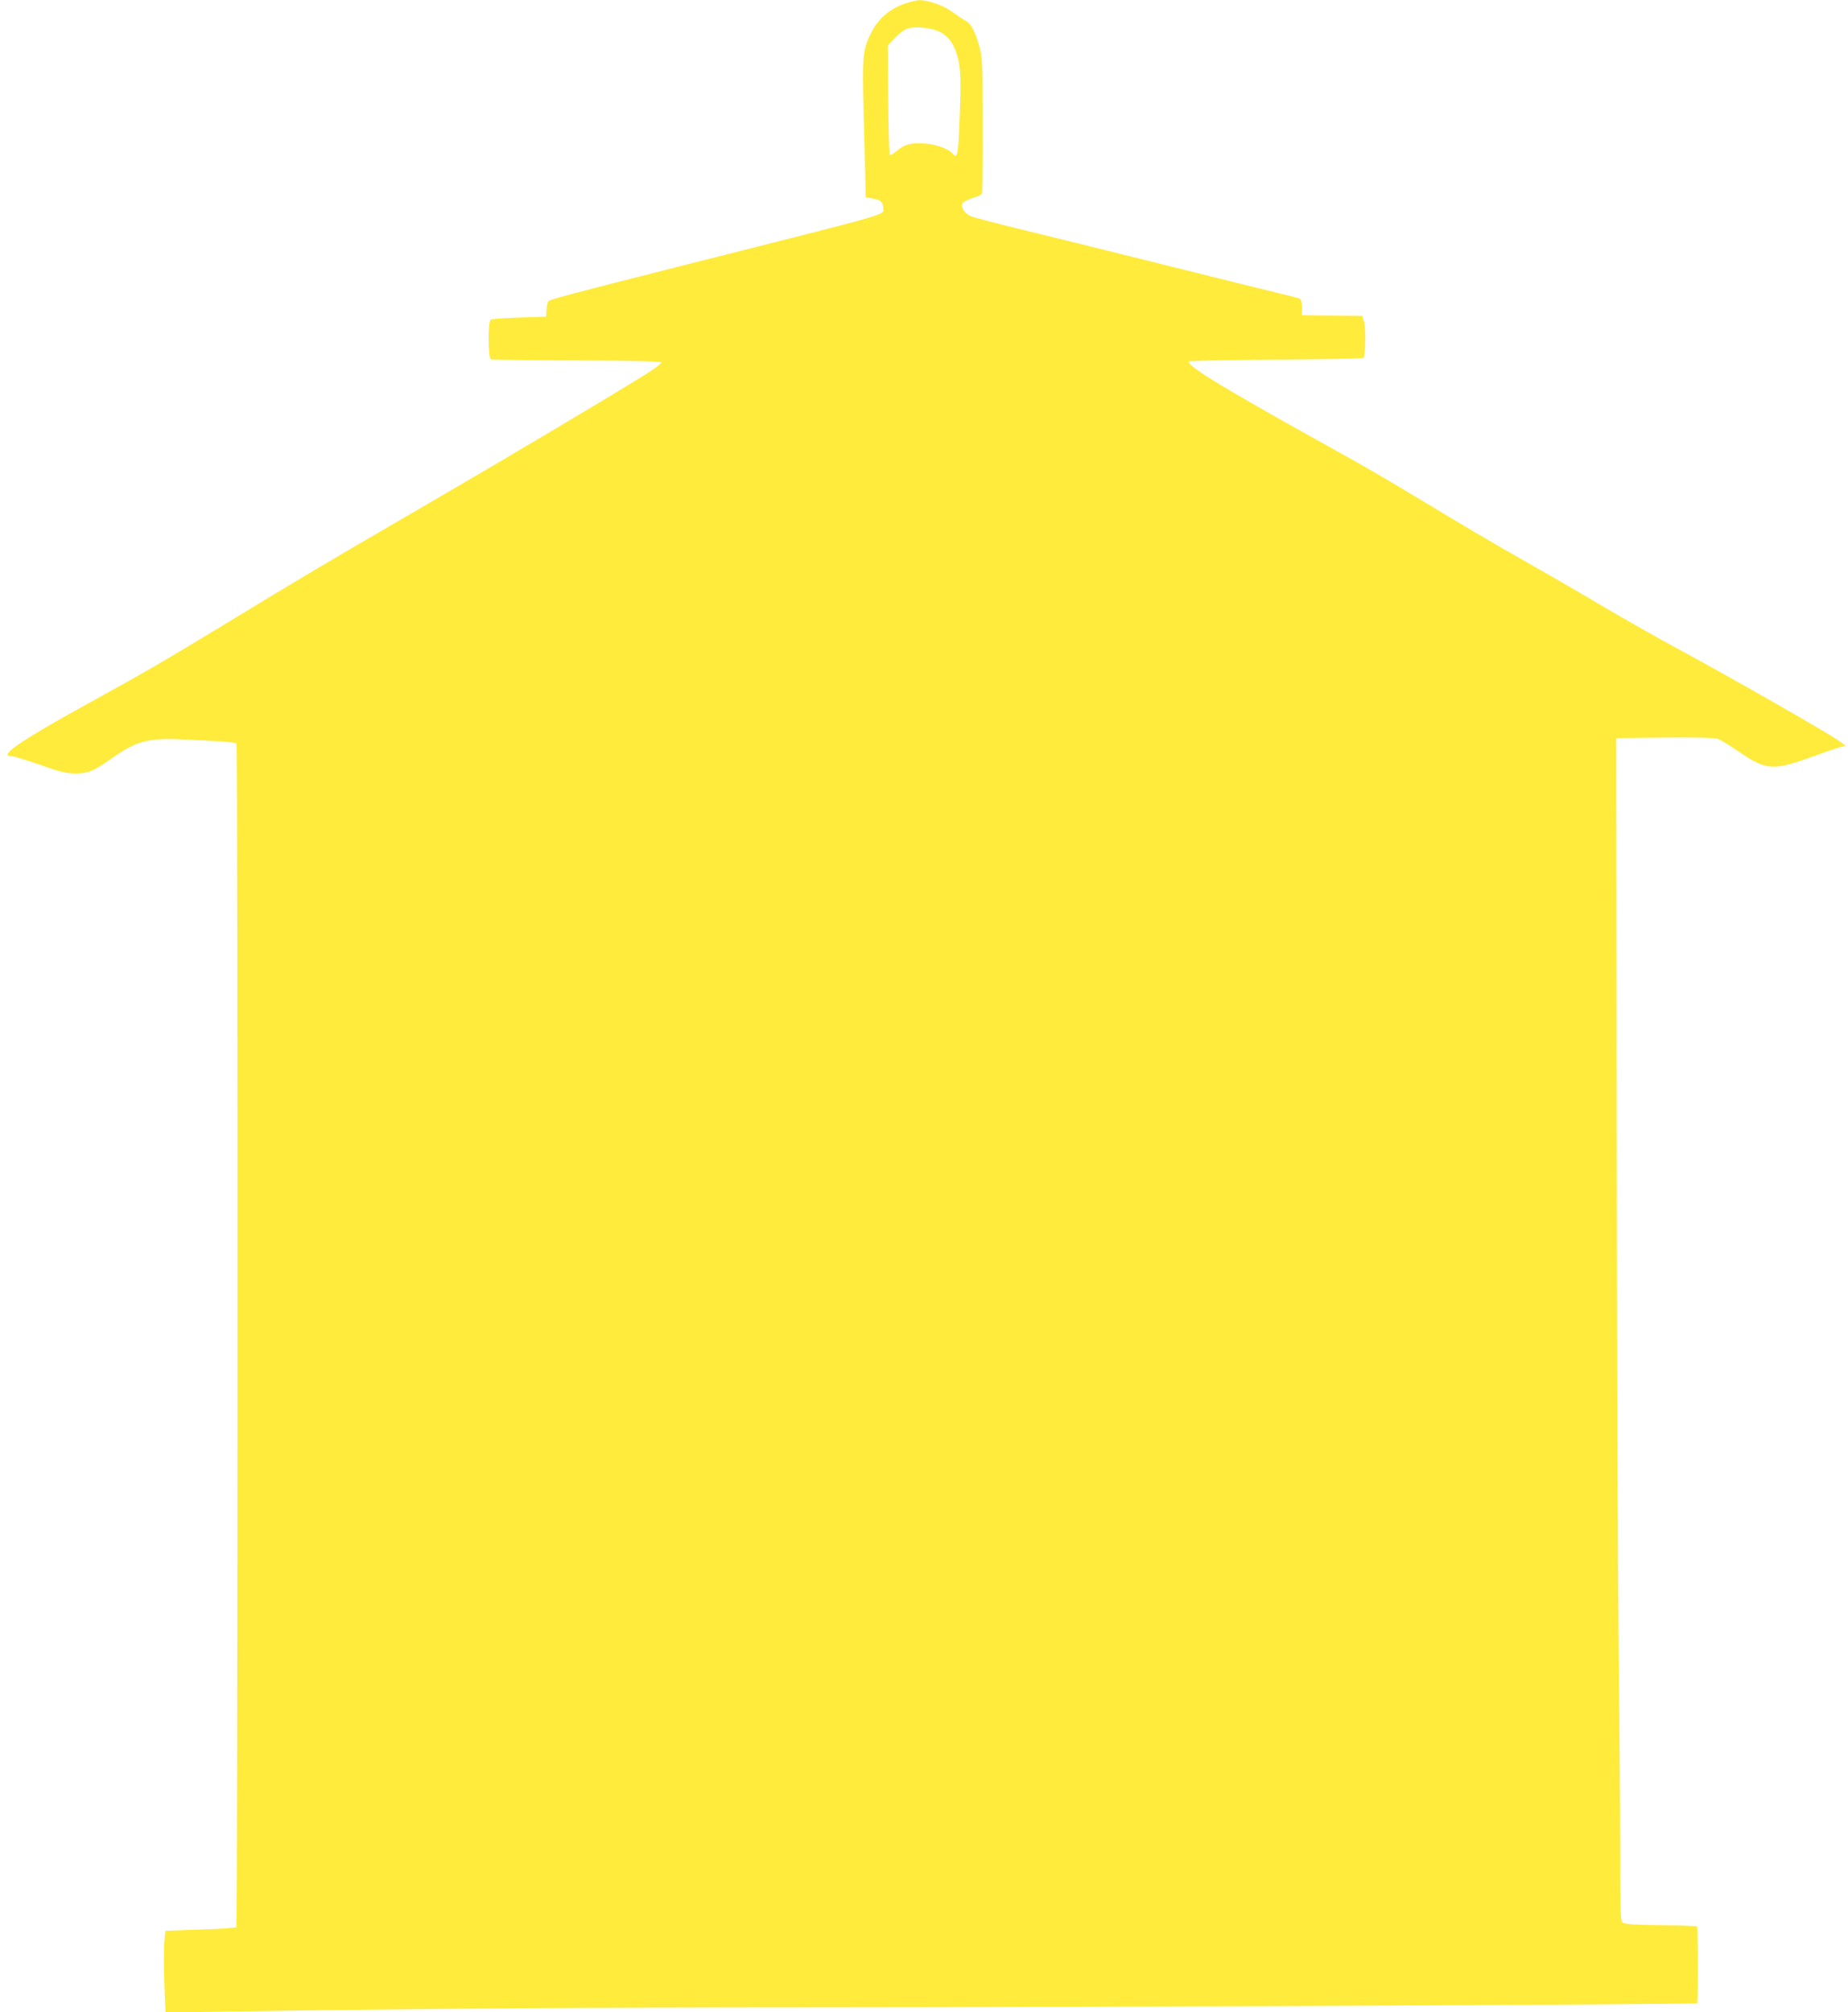<?xml version="1.0" standalone="no"?>
<!DOCTYPE svg PUBLIC "-//W3C//DTD SVG 20010904//EN"
 "http://www.w3.org/TR/2001/REC-SVG-20010904/DTD/svg10.dtd">
<svg version="1.0" xmlns="http://www.w3.org/2000/svg"
 width="1176pt" height="1280pt" viewBox="0 0 1176 1280"
 preserveAspectRatio="xMidYMid meet">
<g transform="translate(0,1280) scale(0.1,-0.1)"
fill="#ffeb3b" stroke="none">
<path d="M5755 12776 c-102 -37 -173 -101 -219 -201 -45 -93 -50 -153 -41
-464 4 -157 9 -349 11 -426 l3 -140 41 -7 c53 -9 70 -23 70 -59 0 -50 106 -19
-1255 -363 -742 -188 -864 -220 -876 -233 -4 -4 -9 -28 -11 -53 l-3 -45 -170
-5 c-93 -3 -176 -9 -182 -13 -19 -12 -18 -246 1 -253 8 -3 254 -6 547 -7 345
-1 536 -6 538 -12 3 -5 -40 -38 -95 -73 -197 -124 -890 -536 -1434 -852 -617
-358 -769 -449 -1236 -733 -409 -248 -521 -313 -834 -485 -467 -256 -625 -362
-539 -362 18 0 113 -30 267 -84 52 -18 94 -26 143 -26 80 0 112 13 229 95 162
113 232 132 455 121 232 -10 335 -18 340 -26 9 -14 8 -7521 -1 -7530 -5 -4
-109 -12 -230 -15 l-222 -8 -7 -79 c-3 -44 -3 -161 1 -261 l7 -180 446 7
c1079 17 2307 26 3621 26 1682 0 5672 19 5680 26 7 8 6 481 -1 488 -4 4 -108
8 -231 9 -172 2 -229 6 -242 16 -14 12 -16 62 -16 490 0 262 -5 843 -10 1291
-5 448 -10 1927 -12 3285 l-3 2470 310 3 c224 2 318 -1 340 -10 17 -6 78 -44
136 -84 171 -116 214 -118 469 -25 74 27 151 53 170 58 l35 9 -47 34 c-62 45
-704 412 -1013 578 -132 71 -361 201 -510 289 -148 88 -349 204 -445 258 -211
119 -406 234 -725 427 -132 80 -341 202 -465 270 -745 413 -997 565 -973 589
4 4 254 9 555 11 300 2 550 7 554 11 14 14 17 192 4 231 l-11 36 -192 2 -192
3 0 48 c0 33 -5 51 -15 57 -8 4 -58 17 -110 29 -52 12 -381 94 -730 181 -349
87 -768 191 -930 230 -162 39 -309 78 -326 86 -39 19 -62 59 -48 82 6 9 34 23
63 32 28 8 55 20 59 27 4 6 7 199 6 430 0 347 -3 429 -16 484 -26 106 -56 168
-92 186 -17 9 -54 34 -83 55 -55 42 -156 78 -213 77 -19 -1 -62 -11 -95 -23z
m222 -177 c55 -27 90 -72 113 -148 24 -74 27 -161 16 -428 -9 -215 -14 -237
-45 -199 -24 29 -105 58 -176 63 -85 7 -132 -6 -181 -49 -19 -17 -38 -27 -42
-24 -4 4 -8 163 -10 352 l-3 344 48 51 c30 31 62 54 83 59 52 13 148 3 197
-21z"/>
</g>
</svg>
